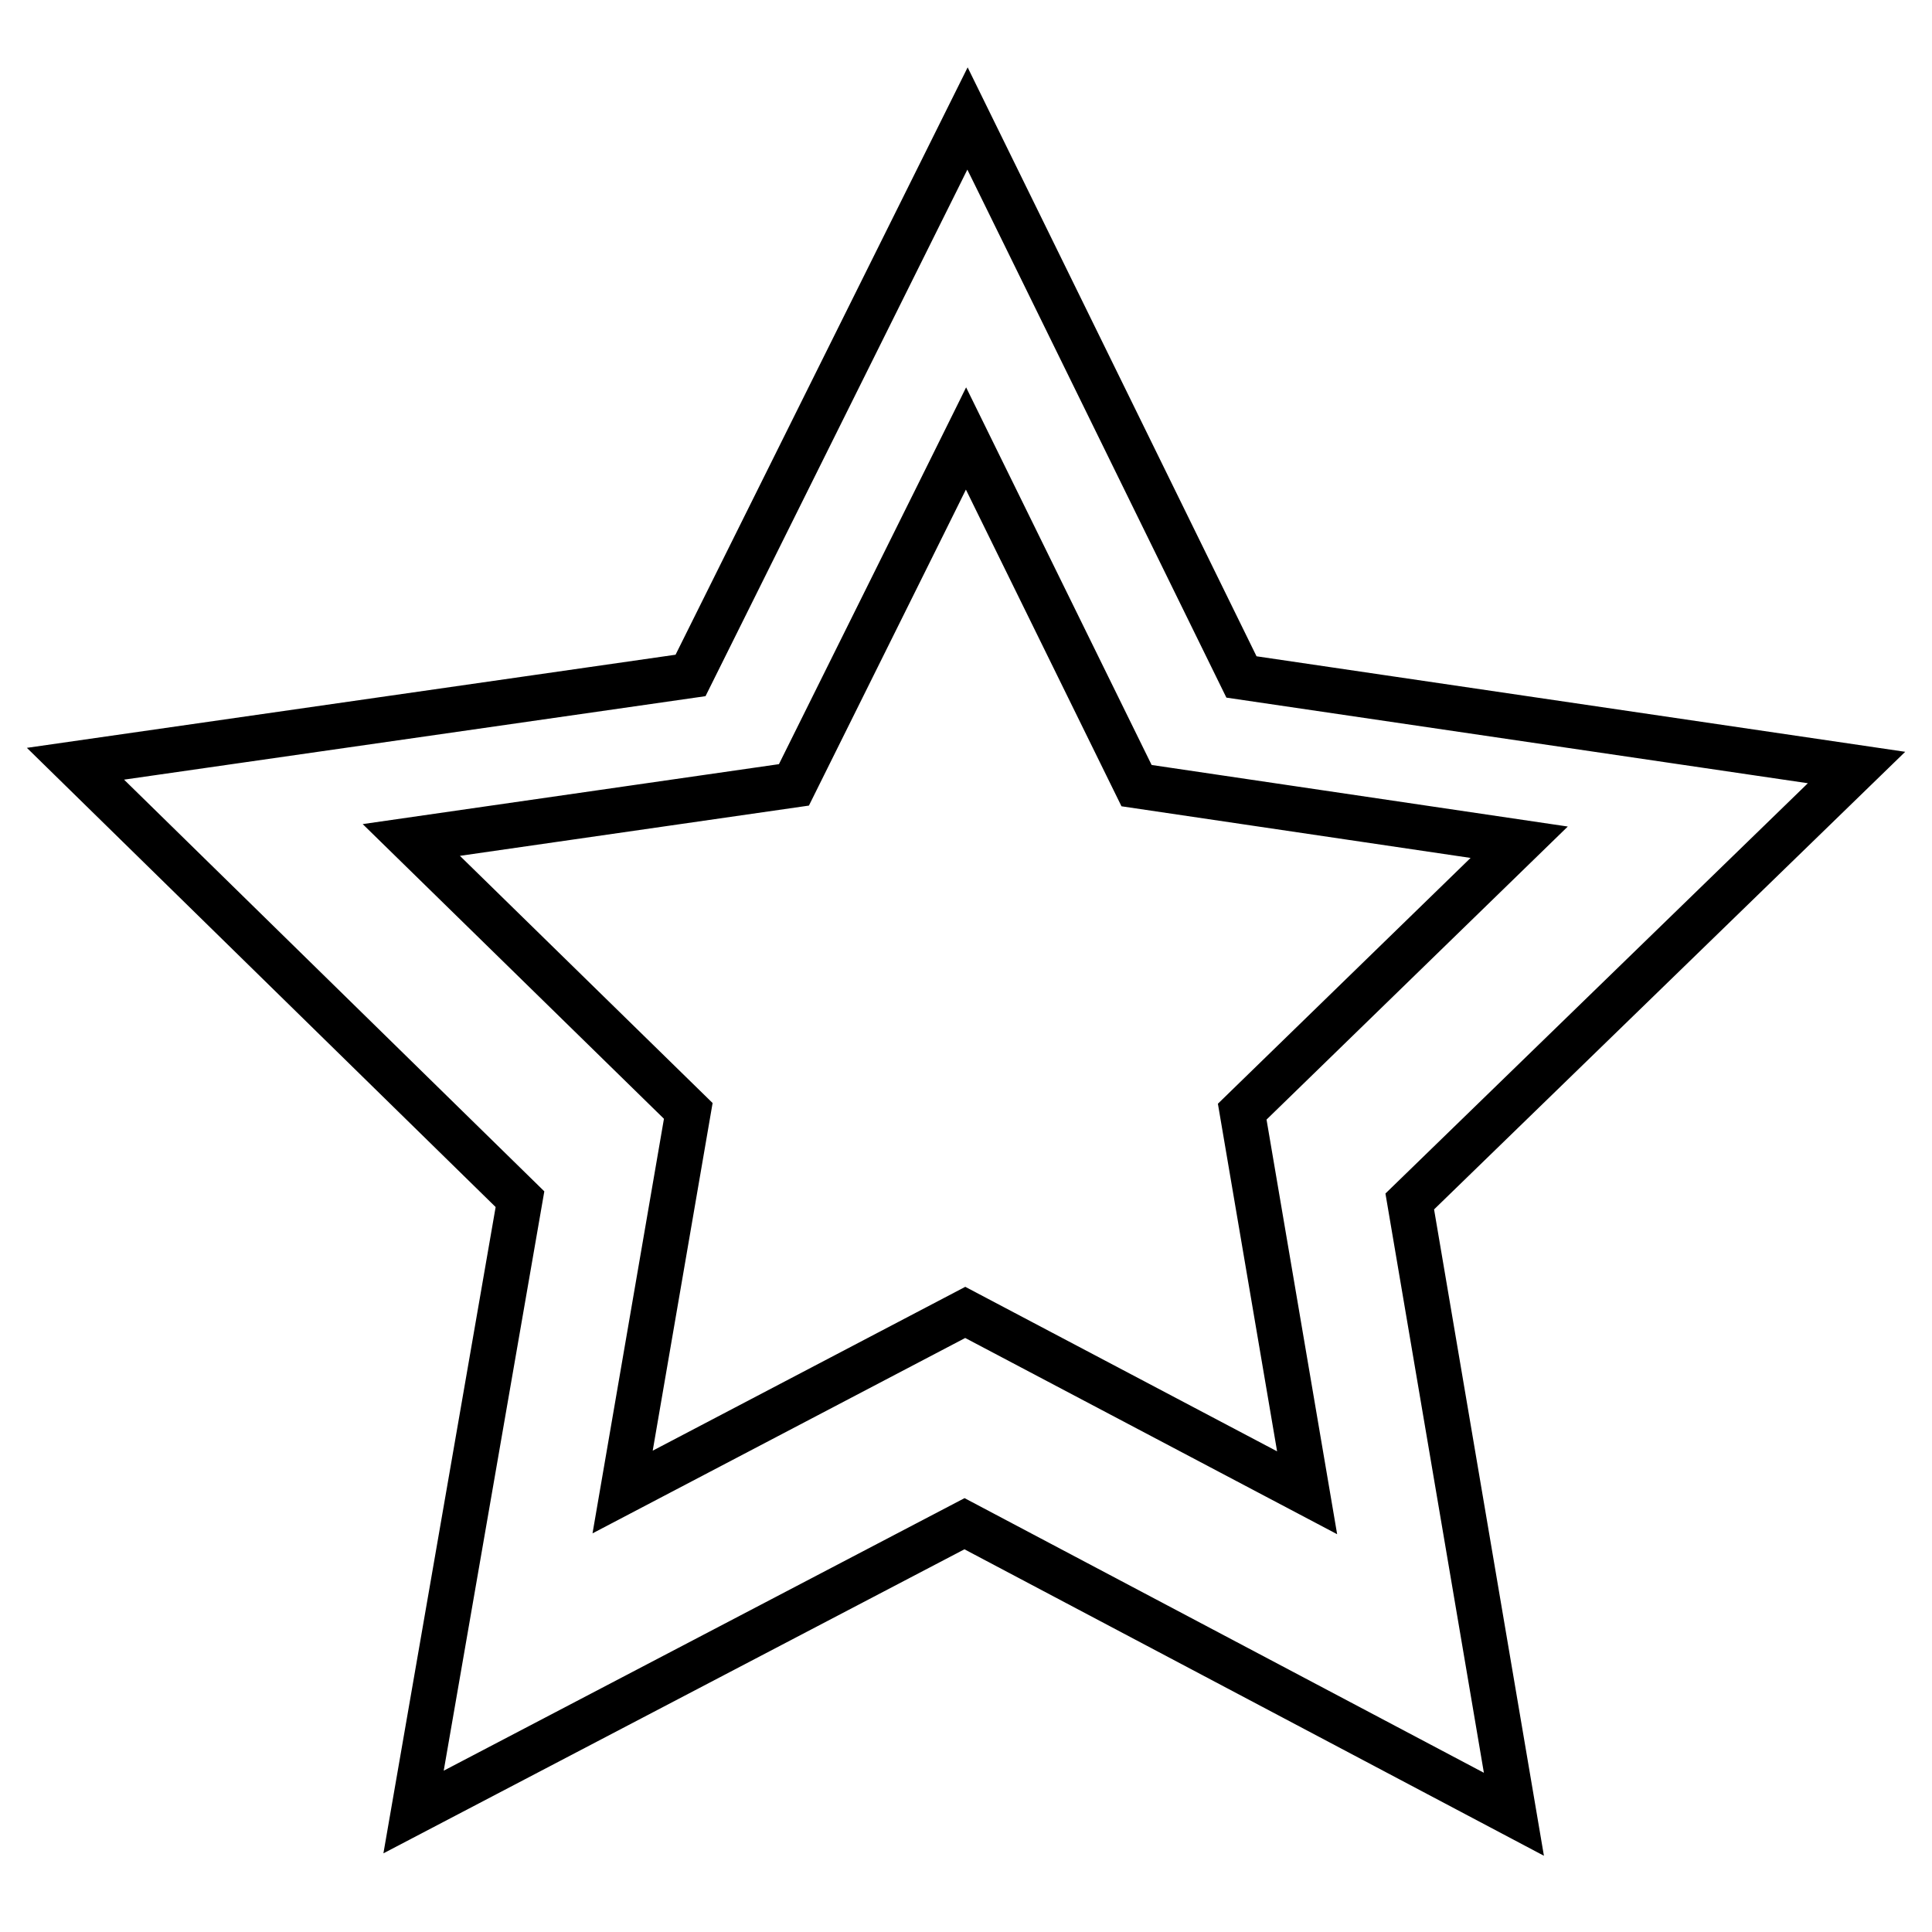 <?xml version="1.0" encoding="utf-8"?>
<!-- Svg Vector Icons : http://www.onlinewebfonts.com/icon -->
<!DOCTYPE svg PUBLIC "-//W3C//DTD SVG 1.1//EN" "http://www.w3.org/Graphics/SVG/1.1/DTD/svg11.dtd">
<svg version="1.1" xmlns="http://www.w3.org/2000/svg" xmlns:xlink="http://www.w3.org/1999/xlink" x="0px" y="0px" viewBox="0 0 256 256" enable-background="new 0 0 256 256" xml:space="preserve">
<g><g><path stroke-width="6" fill-opacity="0" stroke="#000000"  d="M246,101.7l-81.5-12l-36.3-74L91.5,89.5L10,101.2l58.9,57.7l-14.1,81.2l73-38.2l72.8,38.5l-13.8-81.2L246,101.7z M127.9,173.9l-45.4,23.8l8.7-50.5l-36.7-35.9l50.7-7.3l22.8-45.9l22.6,46l50.7,7.5l-36.7,35.7l8.6,50.5L127.9,173.9z"/></g></g>
</svg>